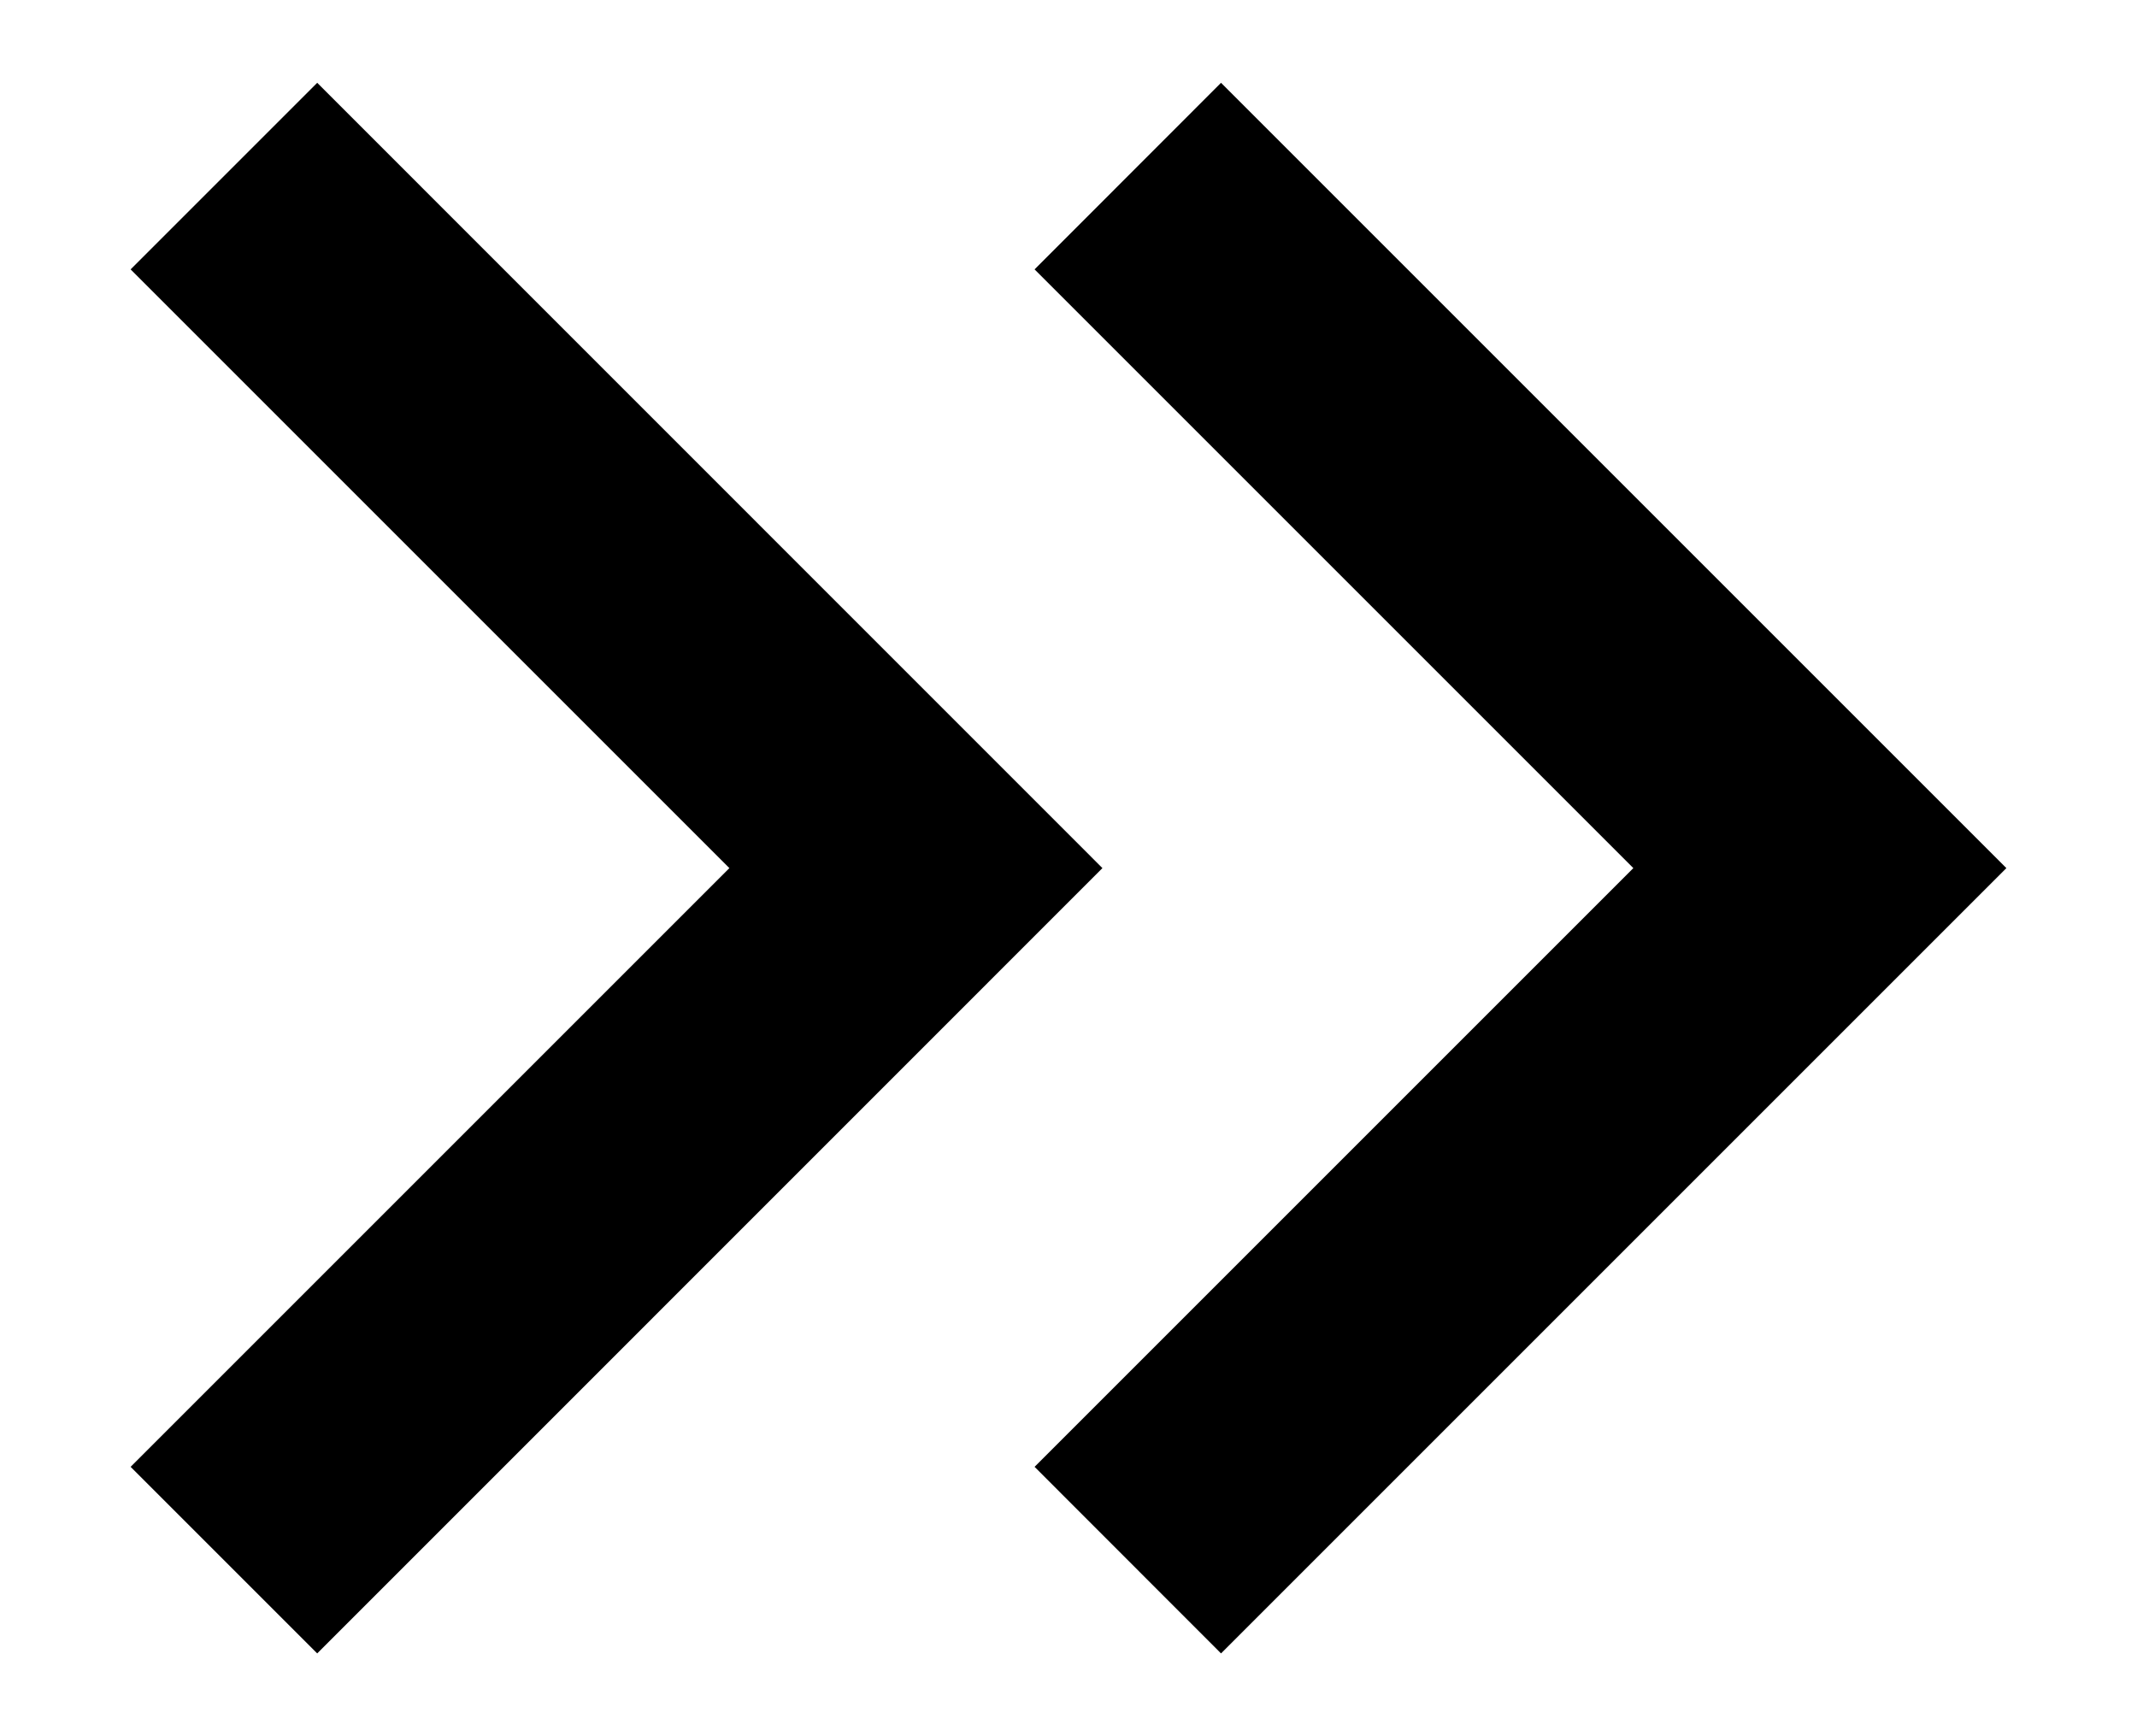 <?xml version="1.0" encoding="UTF-8"?> <svg xmlns="http://www.w3.org/2000/svg" width="16" height="13" viewBox="0 0 16 13" fill="none"><path fill-rule="evenodd" clip-rule="evenodd" d="M5.461 6.5L0.978 2.017L2.375 0.62L8.254 6.5L2.375 12.38L0.978 10.983L5.461 6.5ZM12.229 6.5L7.746 2.017L9.142 0.62L15.022 6.5L9.142 12.38L7.746 10.983L12.229 6.5Z" fill="black"></path></svg> 